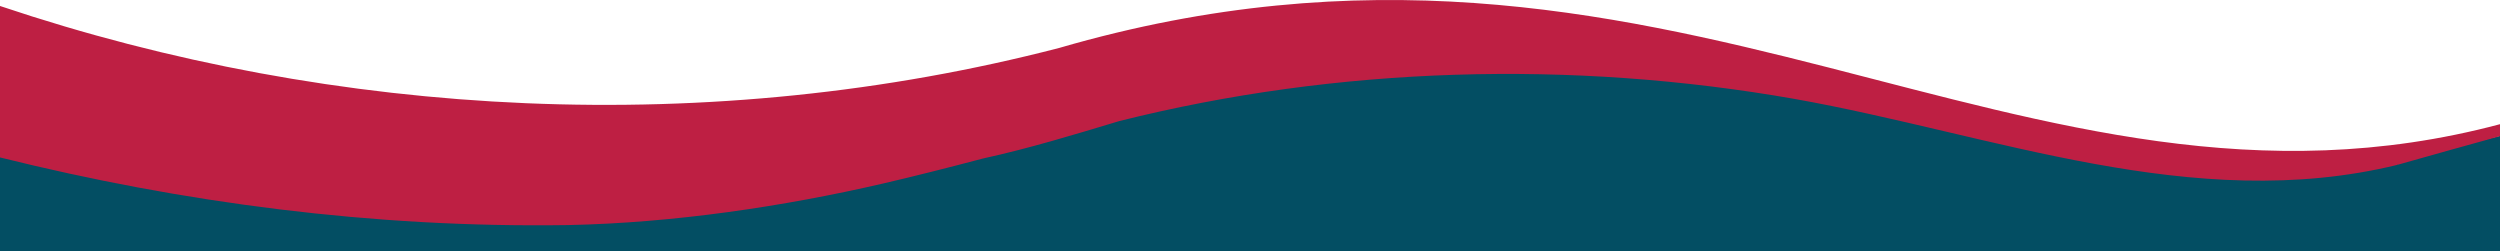 <svg id="Calque_1" data-name="Calque 1" xmlns="http://www.w3.org/2000/svg" viewBox="0 0 769.4 77.27"><defs><style>.cls-1{fill:#034e63;}.cls-2{fill:#be1f43;}</style></defs><path class="cls-1" d="M769.4,48.36V83.82H0V12.32a3.69,3.69,0,0,1,.75,0c3.16,1,6.31,2,9.47,3,3,.92,6,1.81,9,2.68,1.88.55,3.78,1,5.67,1.57,2.45.68,4.88,1.38,7.34,2,1.86.5,3.74.92,5.62,1.38,2.43.6,4.86,1.22,7.29,1.8,1.22.29,2.45.5,3.67.8,1.93.46,3.85,1,5.79,1.45s3.76.83,5.64,1.23l6.71,1.42c.53.11,1.07.19,1.61.3,1.22.25,2.45.53,3.68.77,1.64.32,3.29.59,4.93.91,2.52.49,5,1,7.57,1.5,1.73.33,3.49.58,5.23.89,1.58.28,3.15.61,4.72.89s3,.48,4.58.72L101,36c1.56.27,3.11.56,4.67.81s3.37.48,5.06.72c1.18.17,2.35.37,3.52.54,1,.13,1.93.21,2.88.34,2,.27,3.89.57,5.83.81,2.18.27,4.36.5,6.53.72,2.63.27,5.26.55,7.9.77,2.34.19,4.7.29,7,.43l9,.56,1.07,0,8.09.56c.42,0,.84,0,1.26,0,2.37.17,4.75.42,7.13.52,4,.16,7.94.29,11.91.3,7.52,0,15,.2,22.56-.17,3.32-.17,6.64-.28,9.95-.43l.78-.05,6.17-.52L232,41.1c1.22-.11,2.44-.26,3.65-.39,2.47-.27,4.94-.52,7.4-.81,1-.11,2-.29,3-.42l6-.76c1-.13,2-.3,2.95-.45l5.35-.76c.89-.14,1.78-.3,2.66-.43s1.79-.22,2.68-.38c1.55-.26,3.1-.58,4.65-.85s3-.47,4.48-.7c.61-.1,1.21-.17,1.82-.29,1.29-.25,2.57-.55,3.87-.79,2.43-.45,4.88-.85,7.31-1.31,1.74-.33,3.46-.74,5.19-1.1,2-.43,4.09-.83,6.14-1.25,3-.61,5.92-1.21,8.88-1.84,2-.43,4.07-.91,6.1-1.37,1.51-.34,3-.7,4.52-1,2.23-.47,4.47-.92,6.71-1.38,2.61-.54,5.22-1.11,7.84-1.63q4.77-1,9.57-1.84c2.5-.45,5-.86,7.51-1.29l1.72-.25,6.37-1.12c.44-.08.89-.13,1.33-.21,1.55-.27,3.09-.59,4.65-.82s3.19-.4,4.79-.6c.74-.09,1.47-.17,2.21-.28,1.9-.29,3.8-.63,5.71-.88s4-.46,6-.68l.57-.09c1.05-.15,2.1-.32,3.15-.42,2.6-.26,5.2-.49,7.8-.72l2.6-.24c1.92-.19,3.84-.39,5.77-.55,1.73-.14,3.47-.23,5.21-.37,2.05-.16,4.11-.41,6.17-.52,4.44-.24,8.89-.48,13.34-.59,4.9-.12,9.81-.11,14.72-.14,6.19,0,12.38.15,18.57.44l.58,0,7.23.53,9.45.67a1.55,1.55,0,0,1,.29,0l4.21.5c2.27.25,4.55.47,6.82.73,1.24.14,2.48.33,3.72.49,2.08.27,4.16.51,6.24.79.92.12,1.83.29,2.76.42,1.94.26,3.89.49,5.83.76.89.12,1.77.31,2.66.44,1.55.24,3.11.43,4.66.69,2.06.35,4.11.75,6.16,1.11,1.59.28,3.18.51,4.76.8,1.74.32,3.47.69,5.2,1,1.21.23,2.42.39,3.62.62,3.12.62,6.24,1.24,9.36,1.9,2.9.61,5.79,1.23,8.68,1.9,2.25.51,4.49,1.1,6.74,1.64,1.37.33,2.76.59,4.12,1,1.84.48,3.65,1,5.48,1.53,3.59,1,7.19,2,10.77,3,1.85.54,3.68,1.14,5.52,1.73s3.86,1.24,5.79,1.88c1.65.54,3.29,1.1,4.93,1.65,1,.33,2,.66,2.94,1,1.47.47,3,.9,4.42,1.37s2.92,1,4.39,1.45c1.11.35,2.22.65,3.33,1,1.63.49,3.25,1,4.89,1.47,1.14.34,2.29.62,3.44.94s2.27.72,3.42,1q3.3.9,6.62,1.75,4,1,8,2c1,.24,2,.41,3,.65,2,.48,3.92,1,5.9,1.45,2.26.51,4.53,1,6.8,1.4,1.92.39,3.85.75,5.79,1.11.56.11,1.14.16,1.71.26,1.68.31,3.35.64,5,.92,1.46.25,2.93.45,4.39.67.67.1,1.34.18,2,.29,1.72.26,3.43.58,5.15.79,2.33.28,4.68.51,7,.71,2.57.22,5.14.4,7.71.58.45,0,.91,0,1.36.05a102.32,102.32,0,0,0,13.45,0c1.76-.12,3.53-.31,5.3-.38,2.8-.11,5.58-.46,8.37-.82.7-.09,1.41-.12,2.11-.23,1.65-.24,3.3-.53,5-.77s3.57-.47,5.35-.76c2.09-.33,4.18-.7,6.27-1.08,2.41-.43,4.82-.85,7.22-1.33,2.77-.54,5.54-1.12,8.31-1.71,2.39-.5,4.79-1,7.17-1.54S767.06,48.92,769.4,48.36Z" transform="translate(0 -6.55)"/><path class="cls-2" d="M174.78,75.82C114.8,76.73,56,68.92,0,55V8.39C103.74,43.27,219.15,49,326,21.3,513.7-33.27,621.71,84.09,769.4,44.77v3.69c-10.56,2.92-20.54,5.7-31.67,8.85.33-.1-.17-.31,0,0C674.94,72.58,613.38,47.86,552.33,37,483.61,24.9,411.5,27,344.51,43.8c-13.68,4.13-28,8.48-41.95,11.52h0c-10.35,2.74-21.71,5.61-30.84,7.72C241.11,70.12,207.25,75.16,174.78,75.82Zm199-38.56V37" transform="translate(0 -6.55)"/></svg>